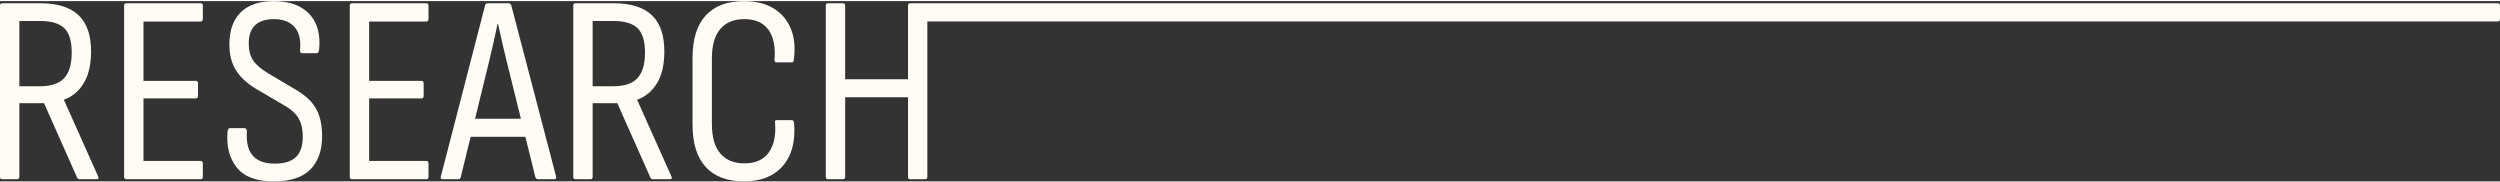 <svg xmlns="http://www.w3.org/2000/svg" xmlns:xlink="http://www.w3.org/1999/xlink" xmlns:xodm="http://www.corel.com/coreldraw/odm/2003" xml:space="preserve" width="274px" height="20px" style="shape-rendering:geometricPrecision; text-rendering:geometricPrecision; image-rendering:optimizeQuality; fill-rule:evenodd; clip-rule:evenodd" viewBox="0 0 580.07 41.83"><rect x="0" y="0" width="580.07" height="41.83" fill="#333333" stroke="none"/> <defs>  <style type="text/css">       .fil0 {fill:#FFFCF5;fill-rule:nonzero}     </style> </defs> <g id="Plan_x0020_1">    <path class="fil0" d="M0.5 41.33c-0.33,0 -0.5,-0.19 -0.5,-0.56l0 -39.71c0,-0.37 0.17,-0.56 0.5,-0.56l8.85 0c3.99,0 6.95,0.92 8.88,2.77 1.94,1.85 2.9,4.65 2.9,8.39 0,3.03 -0.56,5.48 -1.68,7.35 -1.12,1.87 -2.66,3.16 -4.61,3.87l0 0.06 7.91 17.7c0.25,0.46 0.13,0.69 -0.37,0.69l-3.93 0c-0.25,0 -0.44,-0.13 -0.56,-0.38l-7.67 -17.26 -5.73 0 0 17.08c0,0.37 -0.17,0.56 -0.5,0.56l-3.49 0zm212.31 -40.83l1.88 0 364.88 0c0.33,0 0.5,0.19 0.5,0.56l0 3.05c0,0.42 -0.17,0.62 -0.5,0.62l-364.4 0 0 36.04c0,0.37 -0.16,0.56 -0.5,0.56l-3.49 0c-0.33,0 -0.49,-0.19 -0.49,-0.56l0 -18.45 -14.59 0 0 18.45c0,0.37 -0.17,0.56 -0.5,0.56l-3.49 0c-0.33,0 -0.5,-0.19 -0.5,-0.56l0 -39.71c0,-0.37 0.17,-0.56 0.5,-0.56l3.49 0c0.33,0 0.5,0.19 0.5,0.56l0 17.08 14.59 0 0 -17.08c0,-0.37 0.16,-0.56 0.49,-0.56l1.63 0zm-208.32 19.26l4.74 0c2.61,0 4.5,-0.63 5.67,-1.9 1.16,-1.27 1.74,-3.23 1.74,-5.89 0,-2.7 -0.58,-4.6 -1.74,-5.71 -1.17,-1.1 -3.04,-1.65 -5.61,-1.65l-4.8 0 0 15.15zm24.87 21.57c-0.37,0 -0.56,-0.19 -0.56,-0.56l0 -39.71c0,-0.37 0.16,-0.56 0.5,-0.56l17.26 0c0.34,0 0.5,0.19 0.5,0.56l0 3.05c0,0.42 -0.16,0.63 -0.5,0.63l-13.27 0 0 13.77 12.15 0c0.33,0 0.5,0.19 0.5,0.56l0 2.93c0,0.38 -0.17,0.57 -0.5,0.57l-12.15 0 0 14.52 13.27 0c0.34,0 0.5,0.21 0.5,0.62l0 3.06c0,0.37 -0.16,0.56 -0.5,0.56l-17.2 0zm34.16 0.5c-4.03,0 -6.9,-1.08 -8.6,-3.25 -1.71,-2.16 -2.41,-4.92 -2.12,-8.29 0.04,-0.54 0.23,-0.81 0.56,-0.81l3.36 0c0.38,0 0.56,0.27 0.56,0.81 -0.16,2.54 0.31,4.41 1.41,5.61 1.1,1.21 2.79,1.81 5.08,1.81 2.2,0 3.83,-0.51 4.89,-1.52 1.06,-1.02 1.59,-2.59 1.59,-4.71 0,-1.16 -0.14,-2.17 -0.41,-3.02 -0.27,-0.86 -0.71,-1.63 -1.34,-2.31 -0.62,-0.69 -1.47,-1.34 -2.55,-1.96l-6.61 -3.87c-2.16,-1.33 -3.73,-2.81 -4.7,-4.46 -0.98,-1.64 -1.45,-3.66 -1.41,-6.07 0.04,-3.16 0.95,-5.58 2.71,-7.27 1.77,-1.68 4.29,-2.52 7.58,-2.52 3.61,0 6.36,0.99 8.23,2.96 1.87,1.97 2.63,4.73 2.3,8.26 -0.08,0.58 -0.25,0.87 -0.5,0.87l-3.49 0c-0.33,0 -0.48,-0.29 -0.43,-0.87 0.2,-2.28 -0.23,-4.03 -1.31,-5.24 -1.08,-1.2 -2.68,-1.8 -4.8,-1.8 -1.83,0 -3.24,0.44 -4.24,1.34 -1,0.89 -1.52,2.25 -1.56,4.08 -0.04,1.66 0.28,3.02 0.97,4.08 0.68,1.06 1.84,2.07 3.46,3.03l6.42 3.8c1.49,0.87 2.69,1.81 3.58,2.8 0.89,1 1.55,2.14 1.96,3.43 0.42,1.29 0.63,2.83 0.63,4.61 0,3.29 -0.91,5.85 -2.71,7.7 -1.81,1.85 -4.65,2.78 -8.51,2.78zm18.2 -0.5c-0.38,0 -0.56,-0.19 -0.56,-0.56l0 -39.71c0,-0.37 0.16,-0.56 0.5,-0.56l17.26 0c0.33,0 0.5,0.19 0.5,0.56l0 3.05c0,0.42 -0.17,0.63 -0.5,0.63l-13.27 0 0 13.77 12.15 0c0.33,0 0.5,0.19 0.5,0.56l0 2.93c0,0.38 -0.17,0.57 -0.5,0.57l-12.15 0 0 14.52 13.27 0c0.33,0 0.5,0.21 0.5,0.62l0 3.06c0,0.37 -0.17,0.56 -0.5,0.56l-17.2 0zm20.94 0c-0.37,0 -0.5,-0.21 -0.37,-0.63l10.28 -39.76c0.09,-0.3 0.29,-0.44 0.63,-0.44l4.8 0c0.29,0 0.5,0.14 0.62,0.44l10.41 39.76c0.08,0.42 -0.06,0.63 -0.44,0.63l-3.8 0c-0.21,0 -0.39,-0.15 -0.56,-0.44l-6.79 -27.43c-0.34,-1.37 -0.66,-2.73 -0.97,-4.08 -0.31,-1.35 -0.61,-2.71 -0.9,-4.08l-0.13 0c-0.29,1.37 -0.58,2.72 -0.87,4.05 -0.29,1.33 -0.6,2.68 -0.94,4.05l-6.73 27.49c-0.08,0.29 -0.27,0.44 -0.56,0.44l-3.68 0zm5.74 -9.85l0.93 -4.18 12.34 0 1.06 4.18 -14.33 0zm25.12 9.85c-0.34,0 -0.5,-0.19 -0.5,-0.56l0 -39.71c0,-0.37 0.16,-0.56 0.5,-0.56l8.85 0c3.99,0 6.95,0.92 8.88,2.77 1.93,1.85 2.9,4.65 2.9,8.39 0,3.03 -0.56,5.48 -1.68,7.35 -1.13,1.87 -2.66,3.16 -4.62,3.87l0 0.06 7.92 17.7c0.25,0.46 0.12,0.69 -0.37,0.69l-3.93 0c-0.25,0 -0.44,-0.13 -0.56,-0.38l-7.67 -17.26 -5.73 0 0 17.08c0,0.37 -0.17,0.56 -0.5,0.56l-3.49 0zm3.99 -21.57l4.73 0c2.62,0 4.51,-0.63 5.68,-1.9 1.16,-1.27 1.74,-3.23 1.74,-5.89 0,-2.7 -0.58,-4.6 -1.74,-5.71 -1.17,-1.1 -3.04,-1.65 -5.61,-1.65l-4.8 0 0 15.15zm35.15 22.07c-3.9,0 -6.87,-1.12 -8.91,-3.34 -2.04,-2.22 -3.06,-5.49 -3.06,-9.82l0 -15.52c0,-4.32 1.02,-7.59 3.06,-9.81 2.04,-2.23 5.01,-3.34 8.91,-3.34 2.66,0 4.92,0.55 6.77,1.65 1.84,1.1 3.2,2.67 4.05,4.71 0.85,2.03 1.09,4.44 0.71,7.23 0,0.41 -0.16,0.62 -0.49,0.62l-3.5 0c-0.33,0 -0.49,-0.18 -0.49,-0.56 0.25,-3.07 -0.23,-5.42 -1.44,-7.04 -1.2,-1.62 -3.05,-2.43 -5.55,-2.43 -2.41,0 -4.27,0.75 -5.57,2.27 -1.31,1.52 -1.97,3.81 -1.97,6.89l0 15.15c0,3.07 0.66,5.37 1.97,6.88 1.3,1.52 3.16,2.28 5.57,2.28 2.58,0 4.47,-0.85 5.68,-2.56 1.2,-1.7 1.68,-4.01 1.43,-6.91 -0.08,-0.38 0.06,-0.57 0.44,-0.57l3.36 0c0.38,0 0.58,0.23 0.63,0.69 0.33,4.24 -0.54,7.55 -2.62,9.94 -2.08,2.39 -5.07,3.59 -8.98,3.59z"></path> </g></svg>